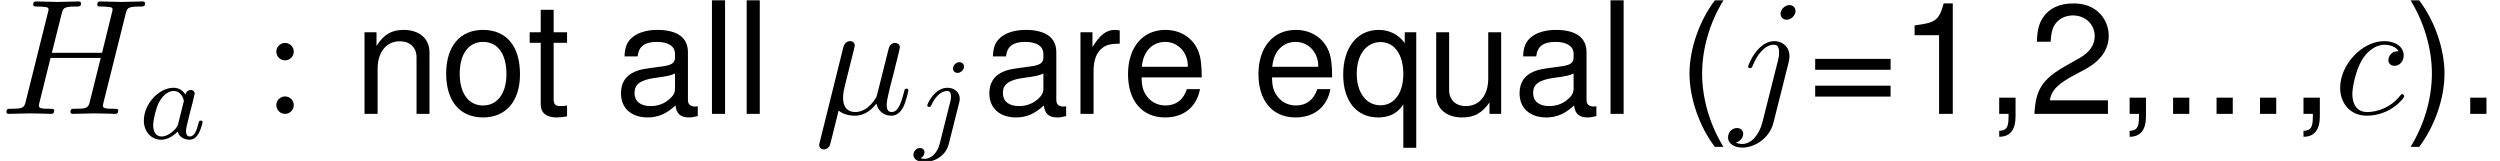 <?xml version='1.0' encoding='UTF-8'?>
<!-- This file was generated by dvisvgm 2.6.3 -->
<svg version='1.1' xmlns='http://www.w3.org/2000/svg' xmlns:xlink='http://www.w3.org/1999/xlink' width='211.848pt' height='13.64pt' viewBox='214.79 532.351 211.848 13.64'>
<defs>
<path id='g38-22' d='M2.301 -3.497C2.351 -3.706 2.451 -4.085 2.451 -4.134C2.451 -4.304 2.331 -4.403 2.162 -4.403C2.132 -4.403 1.853 -4.394 1.763 -4.045L0.329 1.724C0.299 1.843 0.299 1.863 0.299 1.883C0.299 2.032 0.408 2.152 0.578 2.152C0.787 2.152 0.907 1.973 0.927 1.943C0.966 1.853 1.096 1.335 1.474 -0.199C1.793 0.07 2.242 0.11 2.441 0.11C3.138 0.11 3.527 -0.339 3.766 -0.618C3.856 -0.169 4.224 0.11 4.663 0.11C5.011 0.11 5.24 -0.12 5.4 -0.438C5.569 -0.797 5.699 -1.405 5.699 -1.425C5.699 -1.524 5.609 -1.524 5.579 -1.524C5.479 -1.524 5.469 -1.484 5.44 -1.345C5.27 -0.697 5.091 -0.11 4.682 -0.11C4.413 -0.11 4.384 -0.369 4.384 -0.568C4.384 -0.787 4.503 -1.255 4.583 -1.604L4.862 -2.68C4.892 -2.829 4.991 -3.208 5.031 -3.357C5.081 -3.587 5.181 -3.965 5.181 -4.025C5.181 -4.204 5.041 -4.294 4.892 -4.294C4.842 -4.294 4.583 -4.284 4.503 -3.945L4.035 -2.082C3.915 -1.584 3.806 -1.166 3.776 -1.066C3.766 -1.016 3.288 -0.11 2.481 -0.11C1.983 -0.11 1.743 -0.438 1.743 -0.976C1.743 -1.265 1.813 -1.544 1.883 -1.823L2.301 -3.497Z'/>
<path id='g38-72' d='M7.601 -6.037C7.691 -6.396 7.711 -6.496 8.438 -6.496C8.697 -6.496 8.777 -6.496 8.777 -6.695C8.777 -6.804 8.667 -6.804 8.638 -6.804C8.359 -6.804 7.641 -6.775 7.362 -6.775C7.073 -6.775 6.366 -6.804 6.077 -6.804C5.998 -6.804 5.888 -6.804 5.888 -6.605C5.888 -6.496 5.978 -6.496 6.167 -6.496C6.187 -6.496 6.376 -6.496 6.545 -6.476C6.725 -6.456 6.814 -6.446 6.814 -6.316C6.814 -6.276 6.804 -6.257 6.775 -6.127L6.177 -3.696H3.138L3.726 -6.037C3.816 -6.396 3.846 -6.496 4.563 -6.496C4.822 -6.496 4.902 -6.496 4.902 -6.695C4.902 -6.804 4.792 -6.804 4.762 -6.804C4.483 -6.804 3.766 -6.775 3.487 -6.775C3.198 -6.775 2.491 -6.804 2.202 -6.804C2.122 -6.804 2.012 -6.804 2.012 -6.605C2.012 -6.496 2.102 -6.496 2.291 -6.496C2.311 -6.496 2.501 -6.496 2.67 -6.476C2.849 -6.456 2.939 -6.446 2.939 -6.316C2.939 -6.276 2.929 -6.247 2.899 -6.127L1.564 -0.777C1.465 -0.389 1.445 -0.309 0.658 -0.309C0.478 -0.309 0.389 -0.309 0.389 -0.11C0.389 0 0.508 0 0.528 0C0.807 0 1.514 -0.03 1.793 -0.03C2.002 -0.03 2.222 -0.02 2.431 -0.02C2.65 -0.02 2.869 0 3.078 0C3.158 0 3.278 0 3.278 -0.199C3.278 -0.309 3.188 -0.309 2.999 -0.309C2.63 -0.309 2.351 -0.309 2.351 -0.488C2.351 -0.548 2.371 -0.598 2.381 -0.658L3.059 -3.387H6.097C5.679 -1.733 5.45 -0.787 5.41 -0.638C5.31 -0.319 5.121 -0.309 4.503 -0.309C4.354 -0.309 4.264 -0.309 4.264 -0.11C4.264 0 4.384 0 4.403 0C4.682 0 5.39 -0.03 5.669 -0.03C5.878 -0.03 6.097 -0.02 6.306 -0.02C6.526 -0.02 6.745 0 6.954 0C7.034 0 7.153 0 7.153 -0.199C7.153 -0.309 7.064 -0.309 6.874 -0.309C6.506 -0.309 6.227 -0.309 6.227 -0.488C6.227 -0.548 6.247 -0.598 6.257 -0.658L7.601 -6.037Z'/>
<path id='g38-99' d='M3.945 -3.786C3.786 -3.786 3.646 -3.786 3.507 -3.646C3.347 -3.497 3.328 -3.328 3.328 -3.258C3.328 -3.019 3.507 -2.909 3.696 -2.909C3.985 -2.909 4.254 -3.148 4.254 -3.547C4.254 -4.035 3.786 -4.403 3.078 -4.403C1.733 -4.403 0.408 -2.979 0.408 -1.574C0.408 -0.677 0.986 0.11 2.022 0.11C3.447 0.11 4.284 -0.946 4.284 -1.066C4.284 -1.126 4.224 -1.196 4.164 -1.196C4.115 -1.196 4.095 -1.176 4.035 -1.096C3.248 -0.11 2.162 -0.11 2.042 -0.11C1.415 -0.11 1.146 -0.598 1.146 -1.196C1.146 -1.604 1.345 -2.57 1.684 -3.188C1.993 -3.756 2.54 -4.184 3.088 -4.184C3.427 -4.184 3.806 -4.055 3.945 -3.786Z'/>
<path id='g38-106' d='M3.955 -6.227C3.955 -6.416 3.816 -6.585 3.577 -6.585C3.347 -6.585 3.049 -6.356 3.049 -6.057C3.049 -5.858 3.188 -5.699 3.417 -5.699C3.686 -5.699 3.955 -5.958 3.955 -6.227ZM1.953 0.498C1.763 1.255 1.285 1.823 0.727 1.823C0.667 1.823 0.518 1.823 0.339 1.733C0.638 1.664 0.787 1.405 0.787 1.205C0.787 1.046 0.677 0.857 0.408 0.857C0.159 0.857 -0.13 1.066 -0.13 1.425C-0.13 1.823 0.269 2.042 0.747 2.042C1.445 2.042 2.371 1.514 2.62 0.528L3.537 -3.118C3.587 -3.318 3.587 -3.457 3.587 -3.487C3.587 -4.055 3.168 -4.403 2.67 -4.403C1.654 -4.403 1.086 -2.959 1.086 -2.869C1.086 -2.77 1.186 -2.77 1.205 -2.77C1.295 -2.77 1.305 -2.78 1.385 -2.969C1.634 -3.577 2.092 -4.184 2.64 -4.184C2.78 -4.184 2.959 -4.144 2.959 -3.726C2.959 -3.497 2.929 -3.387 2.889 -3.218L1.953 0.498Z'/>
<path id='g39-97' d='M2.943 -2.664C2.797 -2.894 2.559 -3.075 2.225 -3.075C1.332 -3.075 0.425 -2.092 0.425 -1.088C0.425 -0.411 0.879 0.07 1.478 0.07C1.855 0.07 2.19 -0.146 2.469 -0.418C2.601 0 3.006 0.07 3.187 0.07C3.438 0.07 3.612 -0.084 3.738 -0.3C3.891 -0.572 3.982 -0.969 3.982 -0.997C3.982 -1.088 3.891 -1.088 3.87 -1.088C3.773 -1.088 3.766 -1.06 3.717 -0.872C3.633 -0.537 3.501 -0.126 3.208 -0.126C3.027 -0.126 2.978 -0.279 2.978 -0.467C2.978 -0.586 3.034 -0.837 3.082 -1.018C3.131 -1.206 3.201 -1.492 3.236 -1.646L3.375 -2.176C3.417 -2.357 3.501 -2.685 3.501 -2.72C3.501 -2.873 3.375 -2.943 3.264 -2.943C3.145 -2.943 2.985 -2.859 2.943 -2.664ZM2.497 -0.872C2.448 -0.676 2.294 -0.537 2.141 -0.404C2.078 -0.349 1.799 -0.126 1.499 -0.126C1.241 -0.126 0.99 -0.307 0.99 -0.802C0.99 -1.172 1.193 -1.939 1.353 -2.218C1.674 -2.776 2.029 -2.88 2.225 -2.88C2.713 -2.88 2.845 -2.35 2.845 -2.273C2.845 -2.246 2.831 -2.197 2.824 -2.176L2.497 -0.872Z'/>
<path id='g39-106' d='M3.062 -4.359C3.062 -4.477 2.971 -4.624 2.783 -4.624C2.58 -4.624 2.392 -4.428 2.392 -4.24C2.392 -4.129 2.476 -3.975 2.671 -3.975C2.859 -3.975 3.062 -4.156 3.062 -4.359ZM1.583 0.342C1.465 0.823 1.095 1.227 0.683 1.227C0.593 1.227 0.509 1.213 0.432 1.186C0.614 1.102 0.669 0.934 0.669 0.83C0.669 0.663 0.537 0.572 0.398 0.572C0.181 0.572 0 0.76 0 0.983C0 1.248 0.272 1.423 0.69 1.423S1.925 1.172 2.141 0.321L2.769 -2.176C2.79 -2.253 2.803 -2.315 2.803 -2.42C2.803 -2.803 2.476 -3.075 2.057 -3.075C1.283 -3.075 0.837 -2.106 0.837 -2.008C0.837 -1.918 0.934 -1.918 0.955 -1.918C1.039 -1.918 1.046 -1.939 1.095 -2.043C1.269 -2.448 1.632 -2.88 2.036 -2.88C2.211 -2.88 2.273 -2.762 2.273 -2.538C2.273 -2.462 2.26 -2.364 2.253 -2.329L1.583 0.342Z'/>
<path id='g41-58' d='M1.913 -3.766C1.913 -4.055 1.674 -4.294 1.385 -4.294S0.857 -4.055 0.857 -3.766S1.096 -3.238 1.385 -3.238S1.913 -3.477 1.913 -3.766ZM1.913 -0.528C1.913 -0.817 1.674 -1.056 1.385 -1.056S0.857 -0.817 0.857 -0.528S1.096 0 1.385 0S1.913 -0.239 1.913 -0.528Z'/>
<use id='g33-40' xlink:href='#g8-40' transform='scale(1.25)'/>
<use id='g33-41' xlink:href='#g8-41' transform='scale(1.25)'/>
<use id='g33-44' xlink:href='#g8-44' transform='scale(1.25)'/>
<use id='g33-46' xlink:href='#g8-46' transform='scale(1.25)'/>
<use id='g33-49' xlink:href='#g8-49' transform='scale(1.25)'/>
<use id='g33-50' xlink:href='#g8-50' transform='scale(1.25)'/>
<use id='g33-61' xlink:href='#g8-61' transform='scale(1.25)'/>
<use id='g33-97' xlink:href='#g8-97' transform='scale(1.25)'/>
<use id='g33-101' xlink:href='#g8-101' transform='scale(1.25)'/>
<use id='g33-108' xlink:href='#g8-108' transform='scale(1.25)'/>
<use id='g33-110' xlink:href='#g8-110' transform='scale(1.25)'/>
<use id='g33-111' xlink:href='#g8-111' transform='scale(1.25)'/>
<use id='g33-113' xlink:href='#g8-113' transform='scale(1.25)'/>
<use id='g33-114' xlink:href='#g8-114' transform='scale(1.25)'/>
<use id='g33-116' xlink:href='#g8-116' transform='scale(1.25)'/>
<use id='g33-117' xlink:href='#g8-117' transform='scale(1.25)'/>
<path id='g8-40' d='M1.78 -5.499C1.026 -4.511 0.551 -3.138 0.551 -1.954C0.551 -0.762 1.026 0.611 1.78 1.599H2.195C1.531 0.52 1.162 -0.747 1.162 -1.954C1.162 -3.153 1.531 -4.428 2.195 -5.499H1.78Z'/>
<path id='g8-41' d='M0.702 1.599C1.456 0.611 1.931 -0.762 1.931 -1.946C1.931 -3.138 1.456 -4.511 0.702 -5.499H0.287C0.95 -4.42 1.32 -3.153 1.32 -1.946C1.32 -0.747 0.95 0.528 0.287 1.599H0.702Z'/>
<path id='g8-44' d='M0.656 -0.785V0H1.109V0.136C1.109 0.656 1.011 0.807 0.656 0.822V1.109C1.184 1.109 1.448 0.769 1.448 0.121V-0.785H0.656Z'/>
<path id='g8-46' d='M1.441 -0.785H0.656V0H1.441V-0.785Z'/>
<path id='g8-49' d='M1.954 -3.809V0H2.618V-5.348H2.18C1.946 -4.526 1.795 -4.413 0.769 -4.285V-3.809H1.954Z'/>
<path id='g8-50' d='M3.817 -0.656H1.003C1.071 -1.094 1.313 -1.373 1.969 -1.758L2.723 -2.165C3.47 -2.572 3.855 -3.123 3.855 -3.779C3.855 -4.224 3.674 -4.639 3.357 -4.926S2.648 -5.348 2.142 -5.348C1.463 -5.348 0.958 -5.107 0.664 -4.654C0.475 -4.368 0.392 -4.036 0.377 -3.493H1.041C1.064 -3.855 1.109 -4.073 1.199 -4.247C1.373 -4.571 1.72 -4.767 2.12 -4.767C2.723 -4.767 3.176 -4.337 3.176 -3.764C3.176 -3.342 2.927 -2.98 2.452 -2.708L1.758 -2.316C0.641 -1.682 0.317 -1.177 0.256 0H3.817V-0.656Z'/>
<path id='g8-61' d='M4.028 -2.663H0.377V-2.135H4.028V-2.663ZM4.028 -1.365H0.377V-0.837H4.028V-1.365Z'/>
<path id='g8-97' d='M4.036 -0.37C3.968 -0.355 3.938 -0.355 3.9 -0.355C3.681 -0.355 3.56 -0.468 3.56 -0.664V-2.987C3.56 -3.689 3.047 -4.066 2.074 -4.066C1.501 -4.066 1.026 -3.9 0.762 -3.606C0.581 -3.402 0.505 -3.176 0.49 -2.783H1.124C1.177 -3.266 1.463 -3.485 2.052 -3.485C2.618 -3.485 2.934 -3.274 2.934 -2.897V-2.731C2.934 -2.467 2.776 -2.354 2.278 -2.293C1.388 -2.18 1.252 -2.15 1.011 -2.052C0.551 -1.863 0.317 -1.509 0.317 -0.996C0.317 -0.279 0.815 0.173 1.614 0.173C2.112 0.173 2.512 0 2.957 -0.407C3.002 -0.008 3.198 0.173 3.606 0.173C3.734 0.173 3.832 0.158 4.036 0.106V-0.37ZM2.934 -1.245C2.934 -1.033 2.874 -0.905 2.685 -0.732C2.429 -0.498 2.12 -0.377 1.75 -0.377C1.26 -0.377 0.973 -0.611 0.973 -1.011C0.973 -1.426 1.252 -1.637 1.924 -1.735C2.587 -1.825 2.723 -1.856 2.934 -1.954V-1.245Z'/>
<path id='g8-101' d='M3.87 -1.765C3.87 -2.369 3.824 -2.731 3.711 -3.025C3.455 -3.674 2.851 -4.066 2.112 -4.066C1.011 -4.066 0.302 -3.221 0.302 -1.924S0.988 0.173 2.097 0.173C3.002 0.173 3.628 -0.339 3.787 -1.199H3.153C2.98 -0.679 2.625 -0.407 2.12 -0.407C1.72 -0.407 1.38 -0.588 1.169 -0.92C1.018 -1.147 0.966 -1.373 0.958 -1.765H3.87ZM0.973 -2.278C1.026 -3.01 1.471 -3.485 2.105 -3.485C2.723 -3.485 3.198 -2.972 3.198 -2.323C3.198 -2.308 3.198 -2.293 3.191 -2.278H0.973Z'/>
<path id='g8-108' d='M1.147 -5.499H0.513V0H1.147V-5.499Z'/>
<path id='g8-110' d='M0.528 -3.953V0H1.162V-2.18C1.162 -2.987 1.584 -3.515 2.233 -3.515C2.731 -3.515 3.047 -3.213 3.047 -2.738V0H3.674V-2.987C3.674 -3.643 3.183 -4.066 2.421 -4.066C1.833 -4.066 1.456 -3.84 1.109 -3.289V-3.953H0.528Z'/>
<path id='g8-111' d='M2.052 -4.066C0.943 -4.066 0.272 -3.274 0.272 -1.946S0.935 0.173 2.059 0.173C3.168 0.173 3.847 -0.619 3.847 -1.916C3.847 -3.281 3.191 -4.066 2.052 -4.066ZM2.059 -3.485C2.768 -3.485 3.191 -2.904 3.191 -1.924C3.191 -0.996 2.753 -0.407 2.059 -0.407C1.358 -0.407 0.928 -0.988 0.928 -1.946C0.928 -2.897 1.358 -3.485 2.059 -3.485Z'/>
<path id='g8-113' d='M3.734 1.644V-3.953H3.176V-3.425C2.882 -3.84 2.436 -4.066 1.916 -4.066C0.875 -4.066 0.196 -3.213 0.196 -1.901C0.196 -0.619 0.845 0.173 1.886 0.173C2.436 0.173 2.814 -0.023 3.108 -0.453V1.644H3.734ZM2.007 -3.477C2.678 -3.477 3.108 -2.874 3.108 -1.924C3.108 -1.018 2.67 -0.415 2.007 -0.415C1.313 -0.415 0.852 -1.026 0.852 -1.946C0.852 -2.859 1.313 -3.477 2.007 -3.477Z'/>
<path id='g8-114' d='M0.52 -3.953V0H1.154V-2.052C1.154 -2.618 1.297 -2.987 1.599 -3.206C1.795 -3.349 1.984 -3.394 2.421 -3.402V-4.043C2.316 -4.058 2.263 -4.066 2.18 -4.066C1.773 -4.066 1.463 -3.824 1.101 -3.236V-3.953H0.52Z'/>
<path id='g8-116' d='M1.916 -3.953H1.267V-5.039H0.641V-3.953H0.106V-3.44H0.641V-0.453C0.641 -0.053 0.913 0.173 1.403 0.173C1.554 0.173 1.705 0.158 1.916 0.121V-0.407C1.833 -0.385 1.735 -0.377 1.614 -0.377C1.343 -0.377 1.267 -0.453 1.267 -0.732V-3.44H1.916V-3.953Z'/>
<path id='g8-117' d='M3.636 0V-3.953H3.01V-1.712C3.01 -0.905 2.587 -0.377 1.931 -0.377C1.433 -0.377 1.116 -0.679 1.116 -1.154V-3.953H0.49V-0.905C0.49 -0.249 0.981 0.173 1.75 0.173C2.331 0.173 2.7 -0.03 3.07 -0.551V0H3.636Z'/>
</defs>
<g id='page1' transform='matrix(1.4 0 0 1.4 0 0)'>
<use x='153.422' y='387.143' xlink:href='#g38-72'/>
<use x='161.703' y='388.638' xlink:href='#g39-97'/>
<use x='169.29' y='387.143' xlink:href='#g41-58'/>
<use x='174.825' y='387.143' xlink:href='#g33-110'/>
<use x='180.087' y='387.143' xlink:href='#g33-111'/>
<use x='185.349' y='387.143' xlink:href='#g33-116'/>
<use x='190.611' y='387.143' xlink:href='#g33-97'/>
<use x='195.874' y='387.143' xlink:href='#g33-108'/>
<use x='197.975' y='387.143' xlink:href='#g33-108'/>
<use x='202.707' y='387.143' xlink:href='#g38-22'/>
<use x='208.71' y='388.638' xlink:href='#g39-106'/>
<use x='212.908' y='387.143' xlink:href='#g33-97'/>
<use x='218.17' y='387.143' xlink:href='#g33-114'/>
<use x='221.321' y='387.143' xlink:href='#g33-101'/>
<use x='229.215' y='387.143' xlink:href='#g33-101'/>
<use x='234.477' y='387.143' xlink:href='#g33-113'/>
<use x='239.739' y='387.143' xlink:href='#g33-117'/>
<use x='245.001' y='387.143' xlink:href='#g33-97'/>
<use x='250.263' y='387.143' xlink:href='#g33-108'/>
<use x='254.995' y='387.143' xlink:href='#g33-40'/>
<use x='258.147' y='387.143' xlink:href='#g38-106'/>
<use x='262.82' y='387.143' xlink:href='#g33-61'/>
<use x='268.347' y='387.143' xlink:href='#g33-49'/>
<use x='273.609' y='387.143' xlink:href='#g33-44'/>
<use x='276.24' y='387.143' xlink:href='#g33-50'/>
<use x='281.503' y='387.143' xlink:href='#g33-44'/>
<use x='284.134' y='387.143' xlink:href='#g33-46'/>
<use x='286.765' y='387.143' xlink:href='#g33-46'/>
<use x='289.396' y='387.143' xlink:href='#g33-46'/>
<use x='292.027' y='387.143' xlink:href='#g33-44'/>
<use x='294.658' y='387.143' xlink:href='#g38-99'/>
<use x='298.969' y='387.143' xlink:href='#g33-41'/>
<use x='302.121' y='387.143' xlink:href='#g33-46'/>
</g>
</svg>